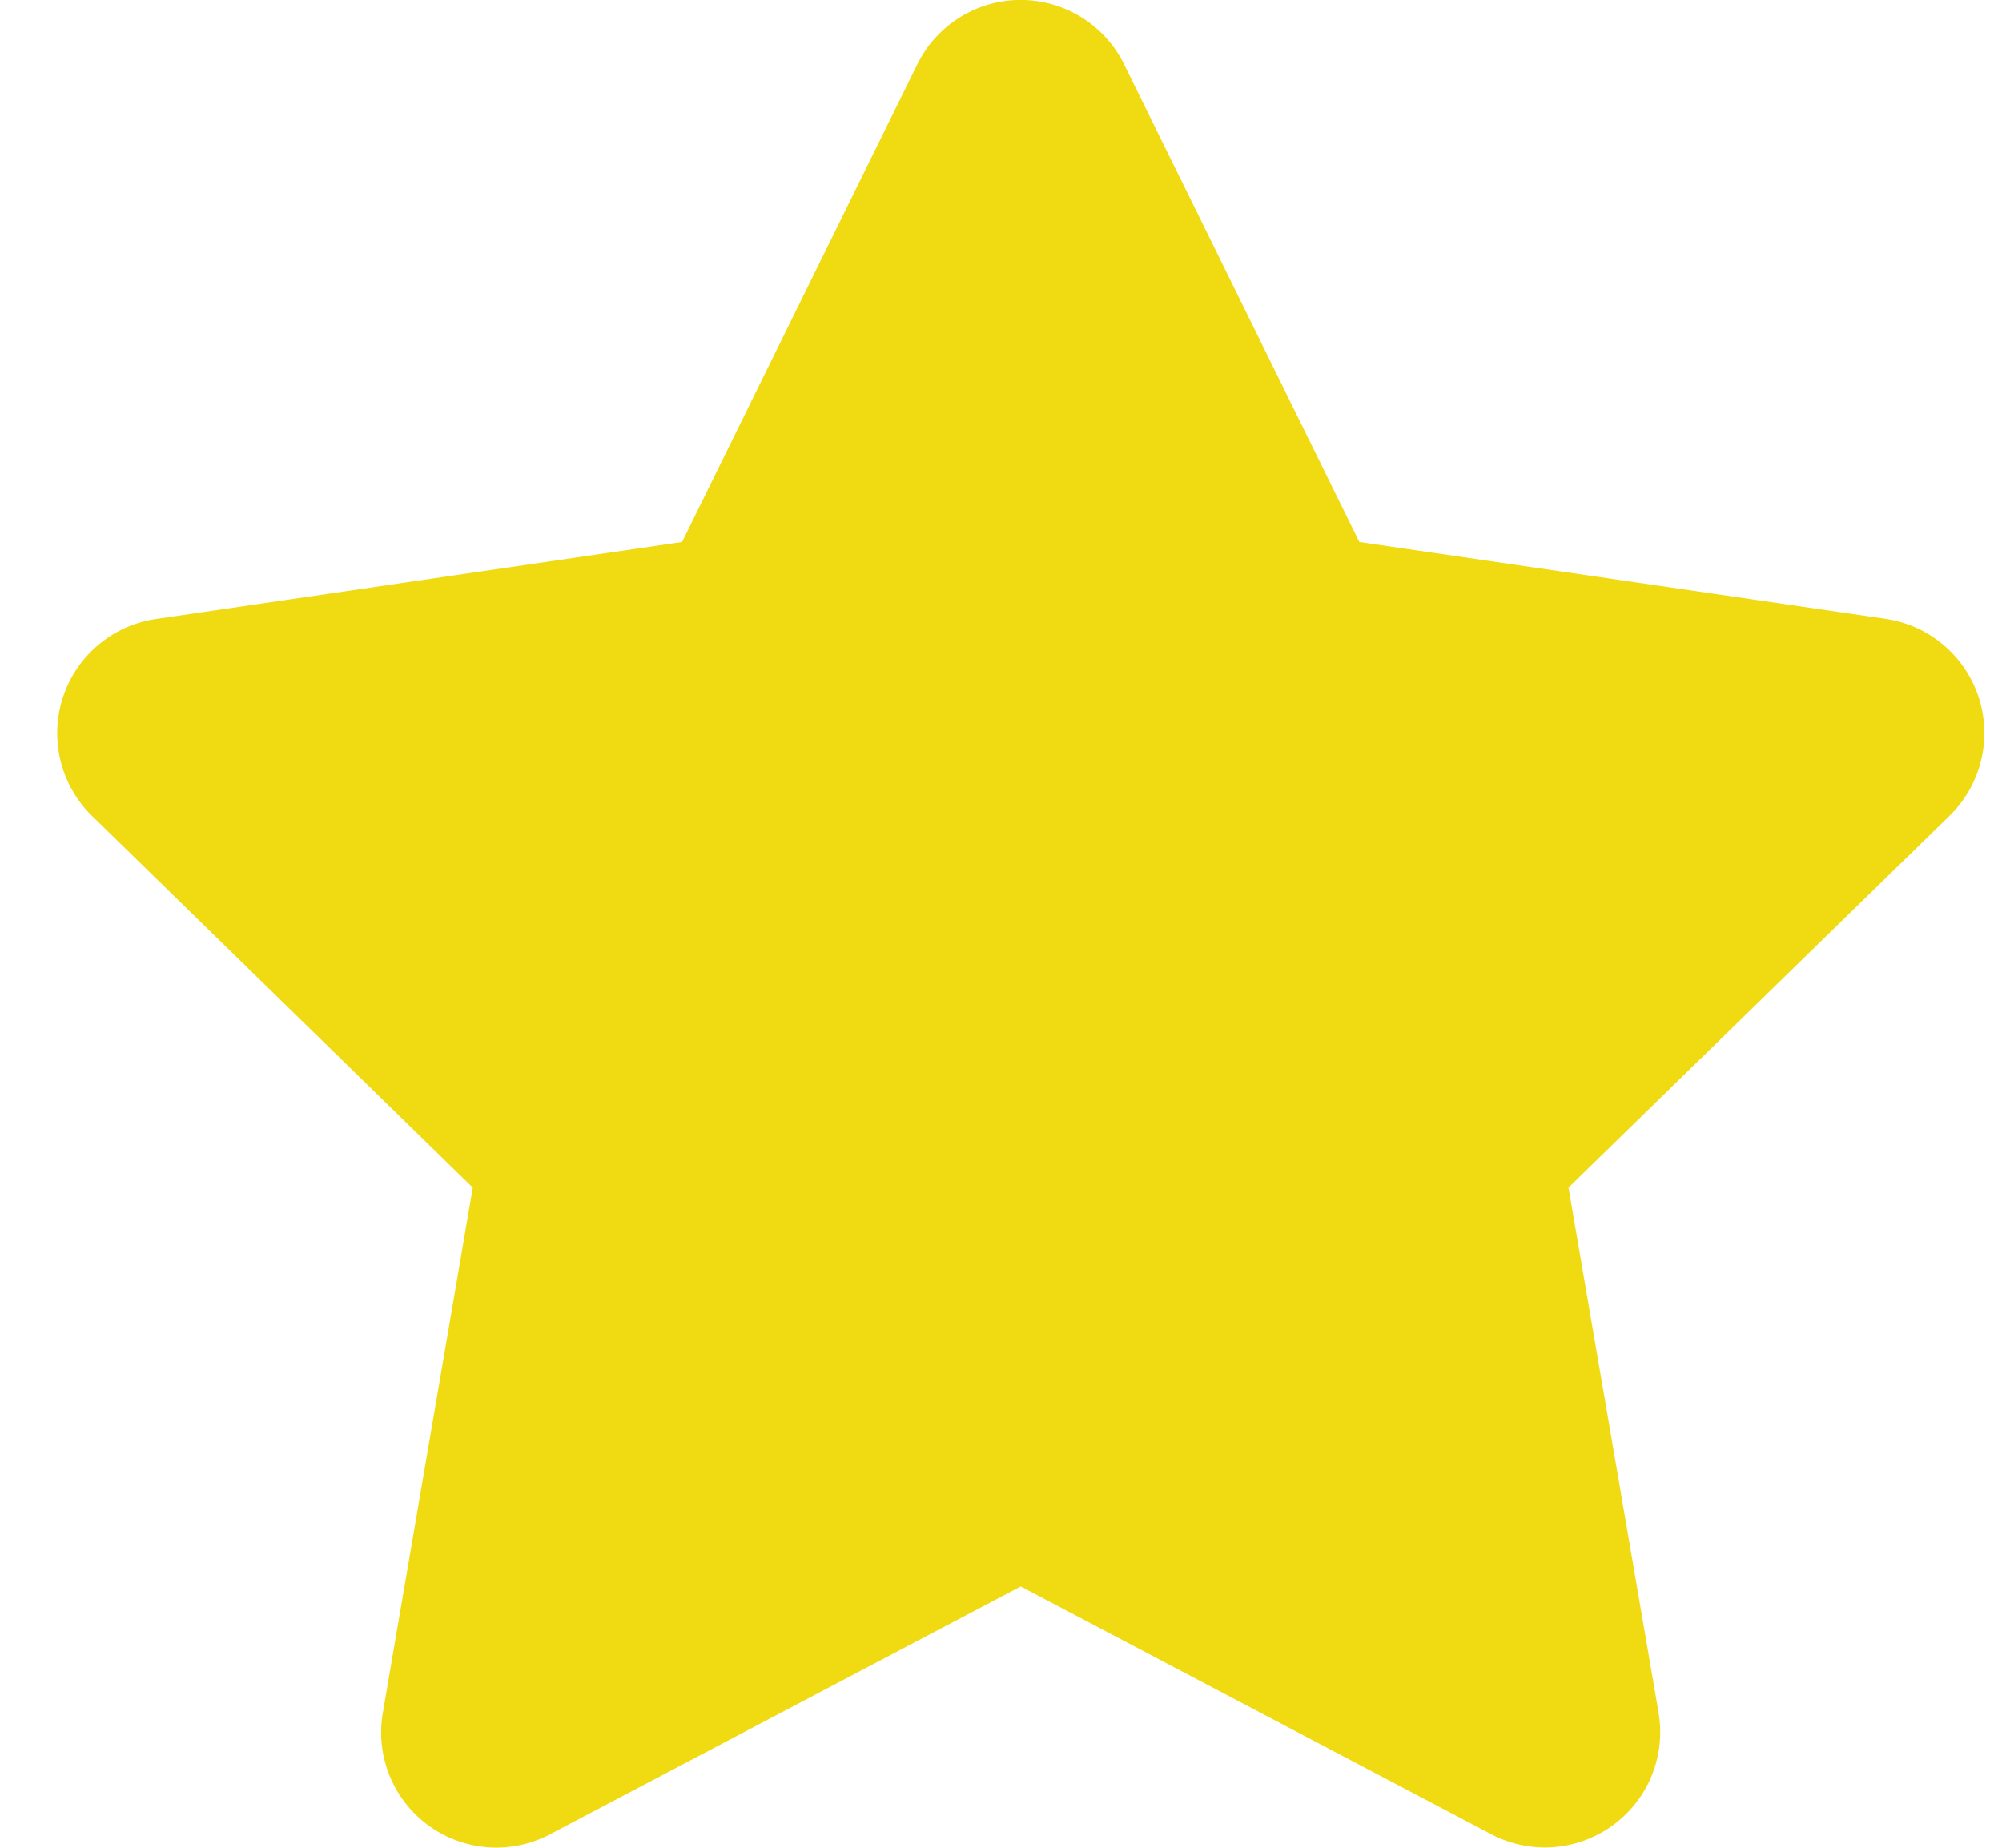 <svg fill="none" height="12" width="13" xmlns="http://www.w3.org/2000/svg"><path d="M5.957.417L4.429 3.52l-3.417.5a.75.75 0 00-.414 1.279L3.07 7.713l-.584 3.41a.748.748 0 001.085.79l3.057-1.61 3.057 1.61a.749.749 0 001.085-.79l-.585-3.41 2.473-2.414a.75.75 0 00-.414-1.28L8.827 3.52 7.299.417a.748.748 0 00-1.342 0z" fill="#f0da11"/></svg>